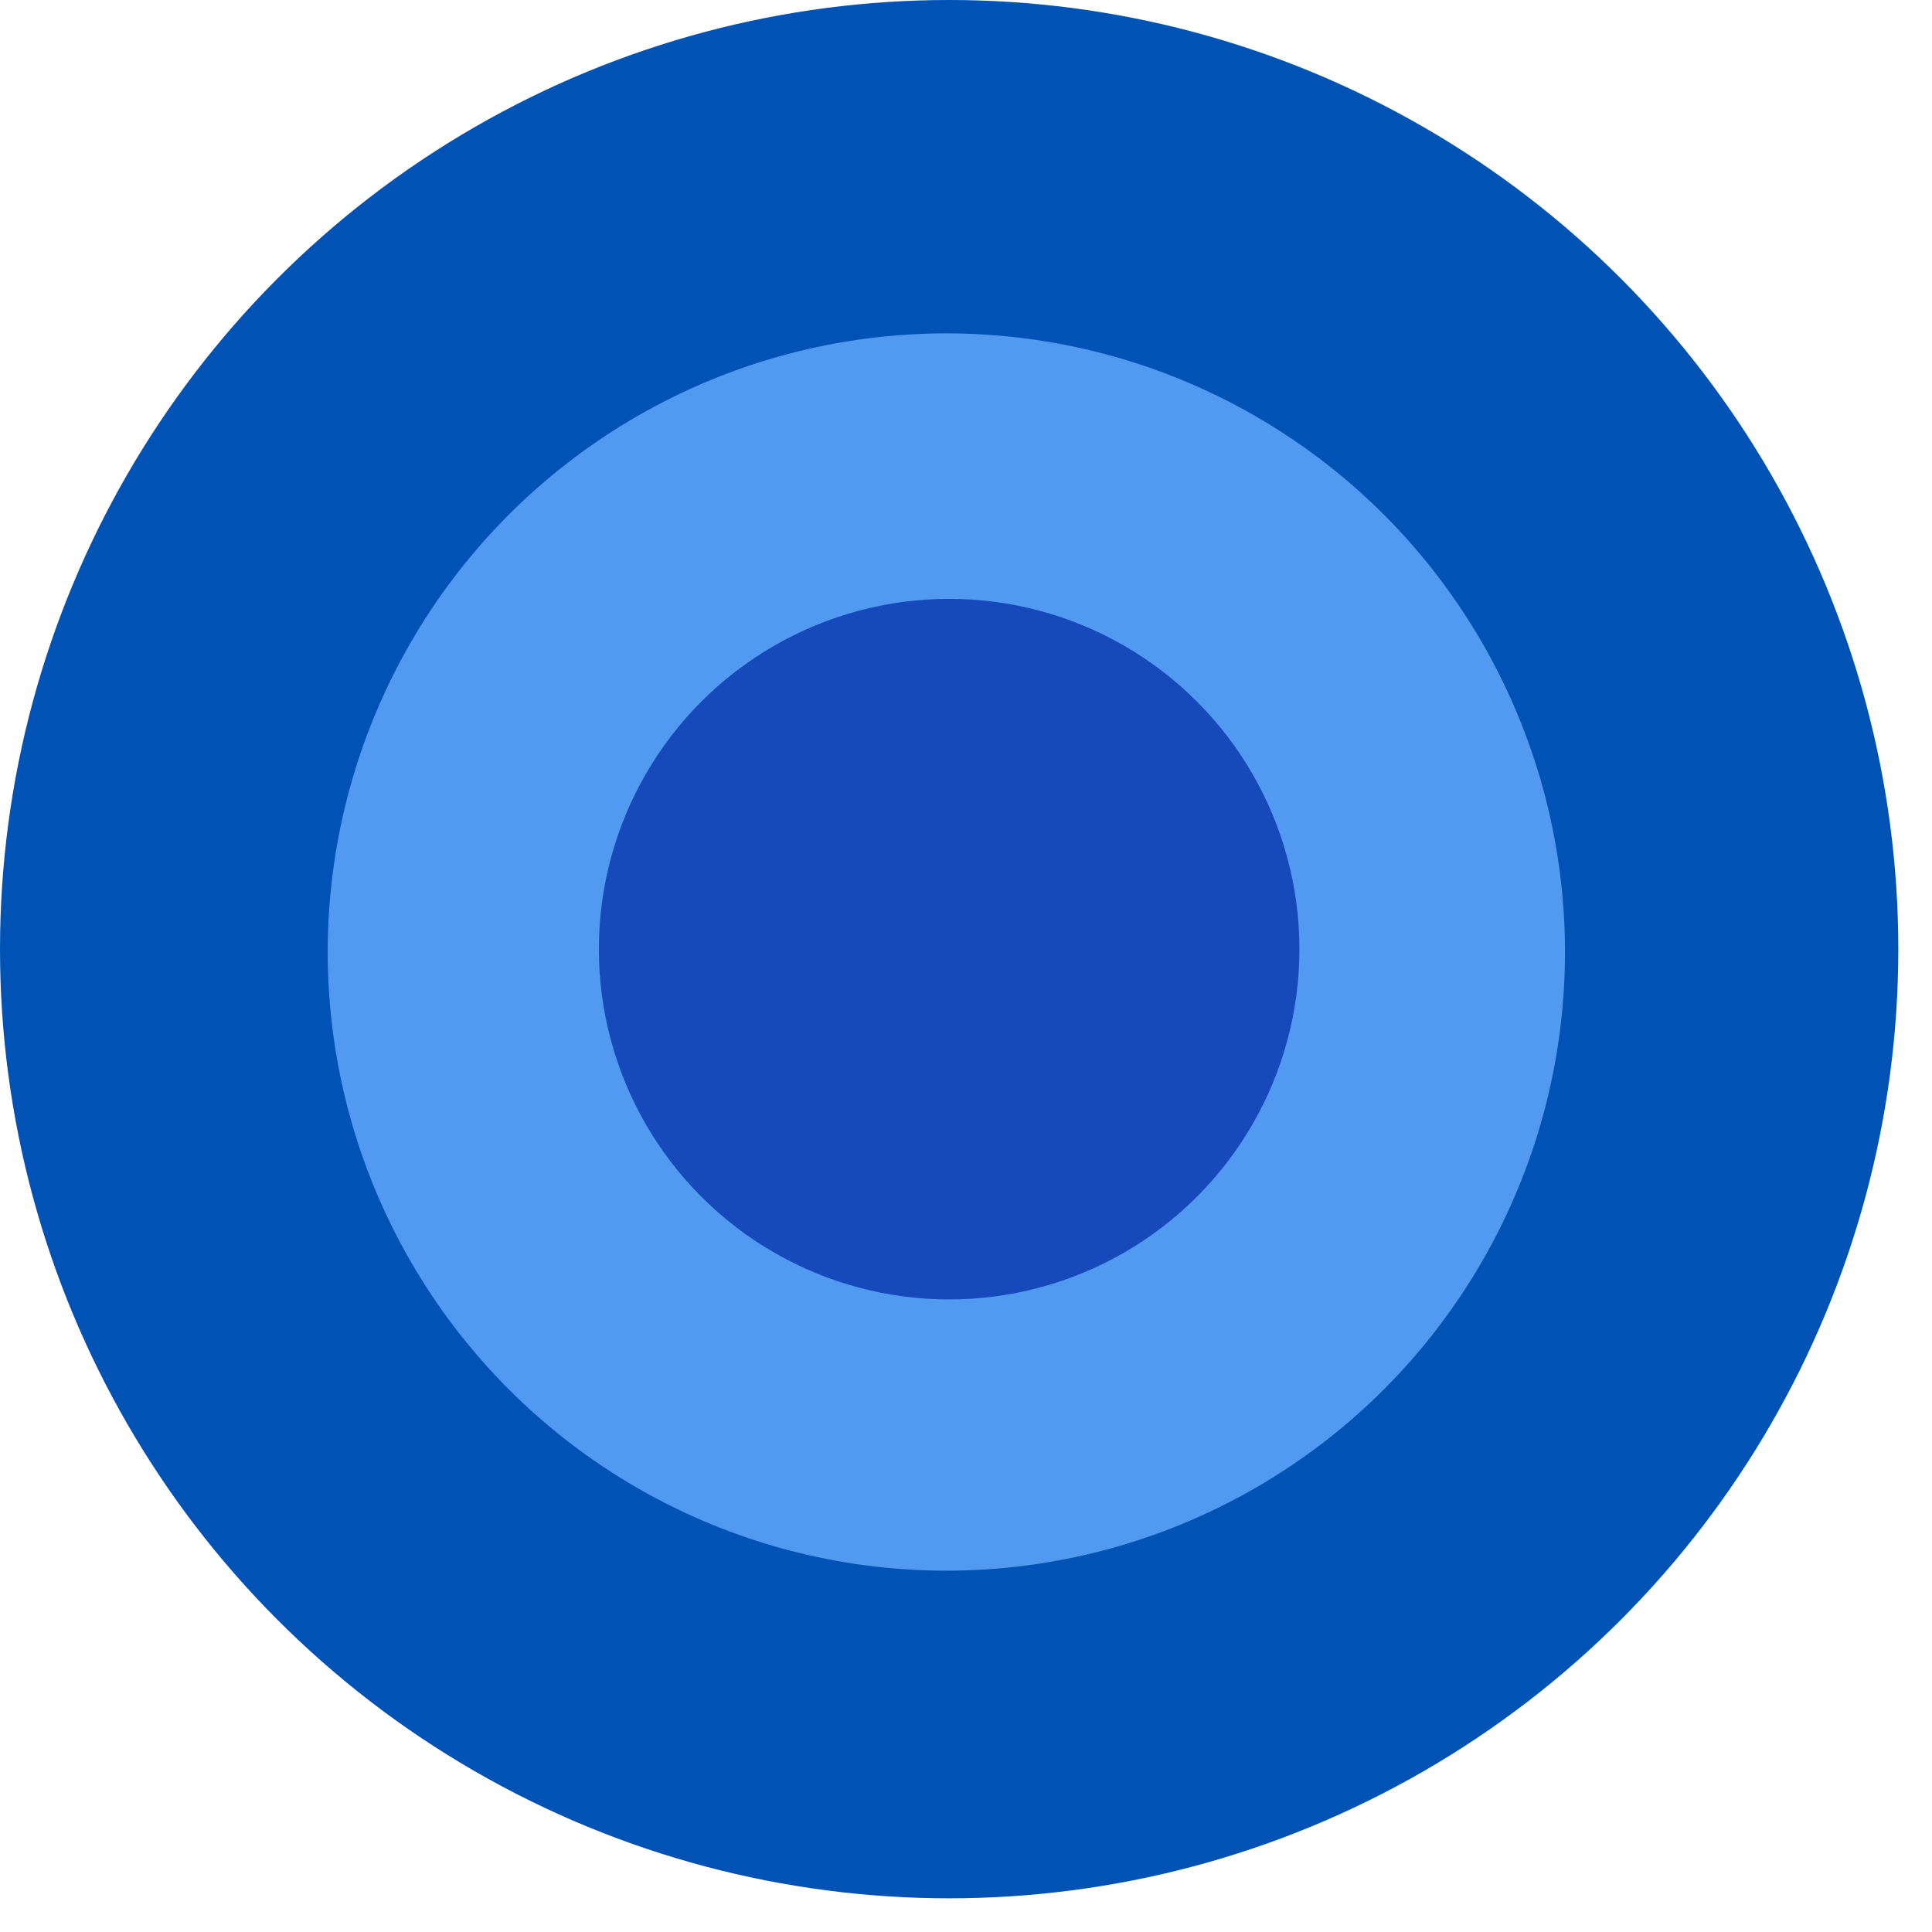 <svg width="43" height="43" viewBox="0 0 43 43" fill="none" xmlns="http://www.w3.org/2000/svg">
<circle cx="21.125" cy="21.125" r="21.125" fill="#0052B4"/>
<circle cx="21.063" cy="21.189" r="13.769" fill="#5299F1"/>
<circle cx="21.125" cy="21.125" r="7.796" fill="#164ABA"/>
</svg>

